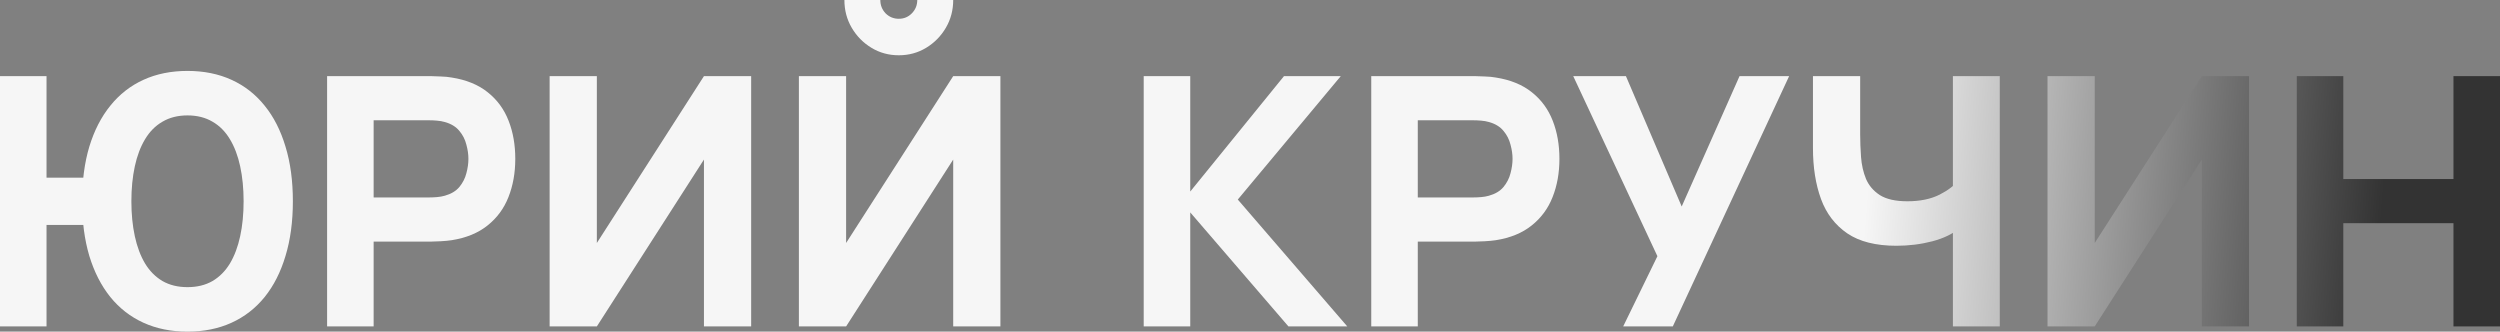 <?xml version="1.0" encoding="UTF-8"?> <svg xmlns="http://www.w3.org/2000/svg" width="196" height="26" viewBox="0 0 196 26" fill="none"><rect x="0" y="0" width="196" height="26" fill="#808080" stroke="none"/><path d="M0 25.591V5.969H3.648V13.927H6.867V17.633H3.648V25.591H0ZM14.7 26C13.421 26 12.272 25.768 11.253 25.305C10.233 24.842 9.366 24.169 8.651 23.288C7.935 22.398 7.386 21.322 7.001 20.059C6.626 18.796 6.438 17.37 6.438 15.78C6.438 14.181 6.626 12.755 7.001 11.501C7.386 10.238 7.935 9.166 8.651 8.285C9.366 7.395 10.233 6.718 11.253 6.255C12.272 5.791 13.421 5.56 14.7 5.56C15.978 5.56 17.127 5.791 18.146 6.255C19.166 6.718 20.033 7.395 20.748 8.285C21.464 9.166 22.009 10.238 22.385 11.501C22.769 12.755 22.961 14.181 22.961 15.78C22.961 17.37 22.769 18.796 22.385 20.059C22.009 21.322 21.464 22.398 20.748 23.288C20.033 24.169 19.166 24.842 18.146 25.305C17.127 25.768 15.978 26 14.7 26ZM14.7 22.512C15.451 22.512 16.103 22.353 16.658 22.035C17.212 21.707 17.668 21.249 18.026 20.658C18.383 20.059 18.652 19.346 18.83 18.519C19.009 17.692 19.099 16.779 19.099 15.78C19.099 14.781 19.009 13.868 18.83 13.041C18.652 12.214 18.383 11.506 18.026 10.915C17.668 10.316 17.212 9.857 16.658 9.539C16.103 9.212 15.451 9.048 14.7 9.048C13.948 9.048 13.296 9.212 12.741 9.539C12.187 9.857 11.731 10.316 11.373 10.915C11.016 11.506 10.748 12.214 10.569 13.041C10.39 13.868 10.3 14.781 10.3 15.78C10.3 16.779 10.39 17.692 10.569 18.519C10.748 19.346 11.016 20.059 11.373 20.658C11.731 21.249 12.187 21.707 12.741 22.035C13.296 22.353 13.948 22.512 14.7 22.512Z" fill="url(#paint0_linear_160_585)"></path><path d="M25.645 25.591V5.969H33.8C33.987 5.969 34.238 5.978 34.551 5.996C34.873 6.005 35.159 6.032 35.409 6.078C36.563 6.259 37.506 6.645 38.239 7.236C38.981 7.826 39.527 8.571 39.875 9.471C40.224 10.361 40.398 11.356 40.398 12.455C40.398 13.554 40.22 14.553 39.862 15.453C39.513 16.343 38.968 17.084 38.226 17.674C37.492 18.265 36.554 18.651 35.409 18.832C35.159 18.869 34.873 18.896 34.551 18.914C34.229 18.932 33.978 18.941 33.8 18.941H29.293V25.591H25.645ZM29.293 15.48H33.639C33.827 15.48 34.032 15.471 34.256 15.453C34.479 15.435 34.685 15.398 34.873 15.344C35.364 15.207 35.744 14.98 36.013 14.662C36.281 14.335 36.464 13.977 36.563 13.586C36.67 13.186 36.724 12.809 36.724 12.455C36.724 12.101 36.67 11.728 36.563 11.338C36.464 10.938 36.281 10.579 36.013 10.261C35.744 9.934 35.364 9.702 34.873 9.566C34.685 9.512 34.479 9.475 34.256 9.457C34.032 9.439 33.827 9.43 33.639 9.43H29.293V15.48Z" fill="url(#paint1_linear_160_585)"></path><path d="M58.891 25.591H55.189V12.509L46.793 25.591H43.091V5.969H46.793V19.05L55.189 5.969H58.891V25.591Z" fill="url(#paint2_linear_160_585)"></path><path d="M62.633 25.591V5.969H66.335V19.05L74.731 5.969H78.432V25.591H74.731V12.509L66.335 25.591H62.633ZM70.466 4.333C69.679 4.333 68.963 4.138 68.32 3.747C67.676 3.357 67.162 2.834 66.777 2.18C66.393 1.526 66.201 0.799 66.201 0H69.017C69.017 0.409 69.156 0.759 69.433 1.049C69.719 1.331 70.063 1.472 70.466 1.472C70.868 1.472 71.208 1.331 71.485 1.049C71.771 0.759 71.914 0.409 71.914 0H74.731C74.731 0.799 74.538 1.526 74.154 2.18C73.769 2.834 73.255 3.357 72.612 3.747C71.968 4.138 71.252 4.333 70.466 4.333Z" fill="url(#paint3_linear_160_585)"></path><path d="M89.666 25.591V5.969H93.315V15.017L100.664 5.969H105.117L97.043 15.644L105.627 25.591H101.013L93.315 16.652V25.591H89.666Z" fill="url(#paint4_linear_160_585)"></path><path d="M107.506 25.591V5.969H115.66C115.848 5.969 116.098 5.978 116.411 5.996C116.733 6.005 117.019 6.032 117.269 6.078C118.423 6.259 119.366 6.645 120.099 7.236C120.842 7.826 121.387 8.571 121.736 9.471C122.084 10.361 122.259 11.356 122.259 12.455C122.259 13.554 122.08 14.553 121.722 15.453C121.374 16.343 120.828 17.084 120.086 17.674C119.353 18.265 118.414 18.651 117.269 18.832C117.019 18.869 116.733 18.896 116.411 18.914C116.089 18.932 115.839 18.941 115.66 18.941H111.154V25.591H107.506ZM111.154 15.48H115.499C115.687 15.48 115.893 15.471 116.116 15.453C116.34 15.435 116.545 15.398 116.733 15.344C117.225 15.207 117.605 14.98 117.873 14.662C118.141 14.335 118.325 13.977 118.423 13.586C118.53 13.186 118.584 12.809 118.584 12.455C118.584 12.101 118.53 11.728 118.423 11.338C118.325 10.938 118.141 10.579 117.873 10.261C117.605 9.934 117.225 9.702 116.733 9.566C116.545 9.512 116.34 9.475 116.116 9.457C115.893 9.439 115.687 9.43 115.499 9.43H111.154V15.48Z" fill="url(#paint5_linear_160_585)"></path><path d="M127.258 25.591L129.941 20.086L123.342 5.969H127.473L131.845 16.189L136.379 5.969H140.268L131.148 25.591H127.258Z" fill="url(#paint6_linear_160_585)"></path><path d="M153.107 25.591V17.034L153.616 17.878C153.125 18.323 152.423 18.669 151.511 18.914C150.608 19.15 149.664 19.268 148.681 19.268C147.071 19.268 145.788 18.946 144.832 18.301C143.875 17.647 143.186 16.747 142.766 15.603C142.346 14.449 142.136 13.118 142.136 11.61V5.969H145.837V10.493C145.837 11.083 145.86 11.687 145.905 12.305C145.949 12.923 146.079 13.495 146.293 14.022C146.517 14.549 146.884 14.976 147.393 15.303C147.903 15.621 148.618 15.78 149.539 15.78C150.532 15.78 151.372 15.607 152.061 15.262C152.749 14.908 153.232 14.535 153.509 14.145L153.107 15.807V5.969H156.782V25.591H153.107Z" fill="url(#paint7_linear_160_585)"></path><path d="M176.324 25.591H172.622V12.509L164.227 25.591H160.525V5.969H164.227V19.05L172.622 5.969H176.324V25.591Z" fill="url(#paint8_linear_160_585)"></path><path d="M180.067 25.591V5.969H183.715V14.036H192.352V5.969H196V25.591H192.352V17.497H183.715V25.591H180.067Z" fill="url(#paint9_linear_160_585)"></path><defs><linearGradient id="paint0_linear_160_585" x1="0" y1="0" x2="213.773" y2="41.314" gradientUnits="userSpaceOnUse"><stop offset="0.515" stop-color="#F6F6F6"></stop><stop offset="0.765" stop-color="#333333"></stop></linearGradient><linearGradient id="paint1_linear_160_585" x1="0" y1="0" x2="213.773" y2="41.314" gradientUnits="userSpaceOnUse"><stop offset="0.515" stop-color="#F6F6F6"></stop><stop offset="0.765" stop-color="#333333"></stop></linearGradient><linearGradient id="paint2_linear_160_585" x1="0" y1="0" x2="213.773" y2="41.314" gradientUnits="userSpaceOnUse"><stop offset="0.515" stop-color="#F6F6F6"></stop><stop offset="0.765" stop-color="#333333"></stop></linearGradient><linearGradient id="paint3_linear_160_585" x1="0" y1="0" x2="213.773" y2="41.314" gradientUnits="userSpaceOnUse"><stop offset="0.515" stop-color="#F6F6F6"></stop><stop offset="0.765" stop-color="#333333"></stop></linearGradient><linearGradient id="paint4_linear_160_585" x1="83.532" y1="-2.514" x2="207.456" y2="7.394" gradientUnits="userSpaceOnUse"><stop offset="0.515" stop-color="#F6F6F6"></stop><stop offset="0.84" stop-color="#333333"></stop></linearGradient><linearGradient id="paint5_linear_160_585" x1="83.532" y1="-2.514" x2="207.456" y2="7.394" gradientUnits="userSpaceOnUse"><stop offset="0.515" stop-color="#F6F6F6"></stop><stop offset="0.84" stop-color="#333333"></stop></linearGradient><linearGradient id="paint6_linear_160_585" x1="83.532" y1="-2.514" x2="207.456" y2="7.394" gradientUnits="userSpaceOnUse"><stop offset="0.515" stop-color="#F6F6F6"></stop><stop offset="0.84" stop-color="#333333"></stop></linearGradient><linearGradient id="paint7_linear_160_585" x1="83.532" y1="-2.514" x2="207.456" y2="7.394" gradientUnits="userSpaceOnUse"><stop offset="0.515" stop-color="#F6F6F6"></stop><stop offset="0.84" stop-color="#333333"></stop></linearGradient><linearGradient id="paint8_linear_160_585" x1="83.532" y1="-2.514" x2="207.456" y2="7.394" gradientUnits="userSpaceOnUse"><stop offset="0.515" stop-color="#F6F6F6"></stop><stop offset="0.84" stop-color="#333333"></stop></linearGradient><linearGradient id="paint9_linear_160_585" x1="83.532" y1="-2.514" x2="207.456" y2="7.394" gradientUnits="userSpaceOnUse"><stop offset="0.515" stop-color="#F6F6F6"></stop><stop offset="0.84" stop-color="#333333"></stop></linearGradient></defs></svg> 